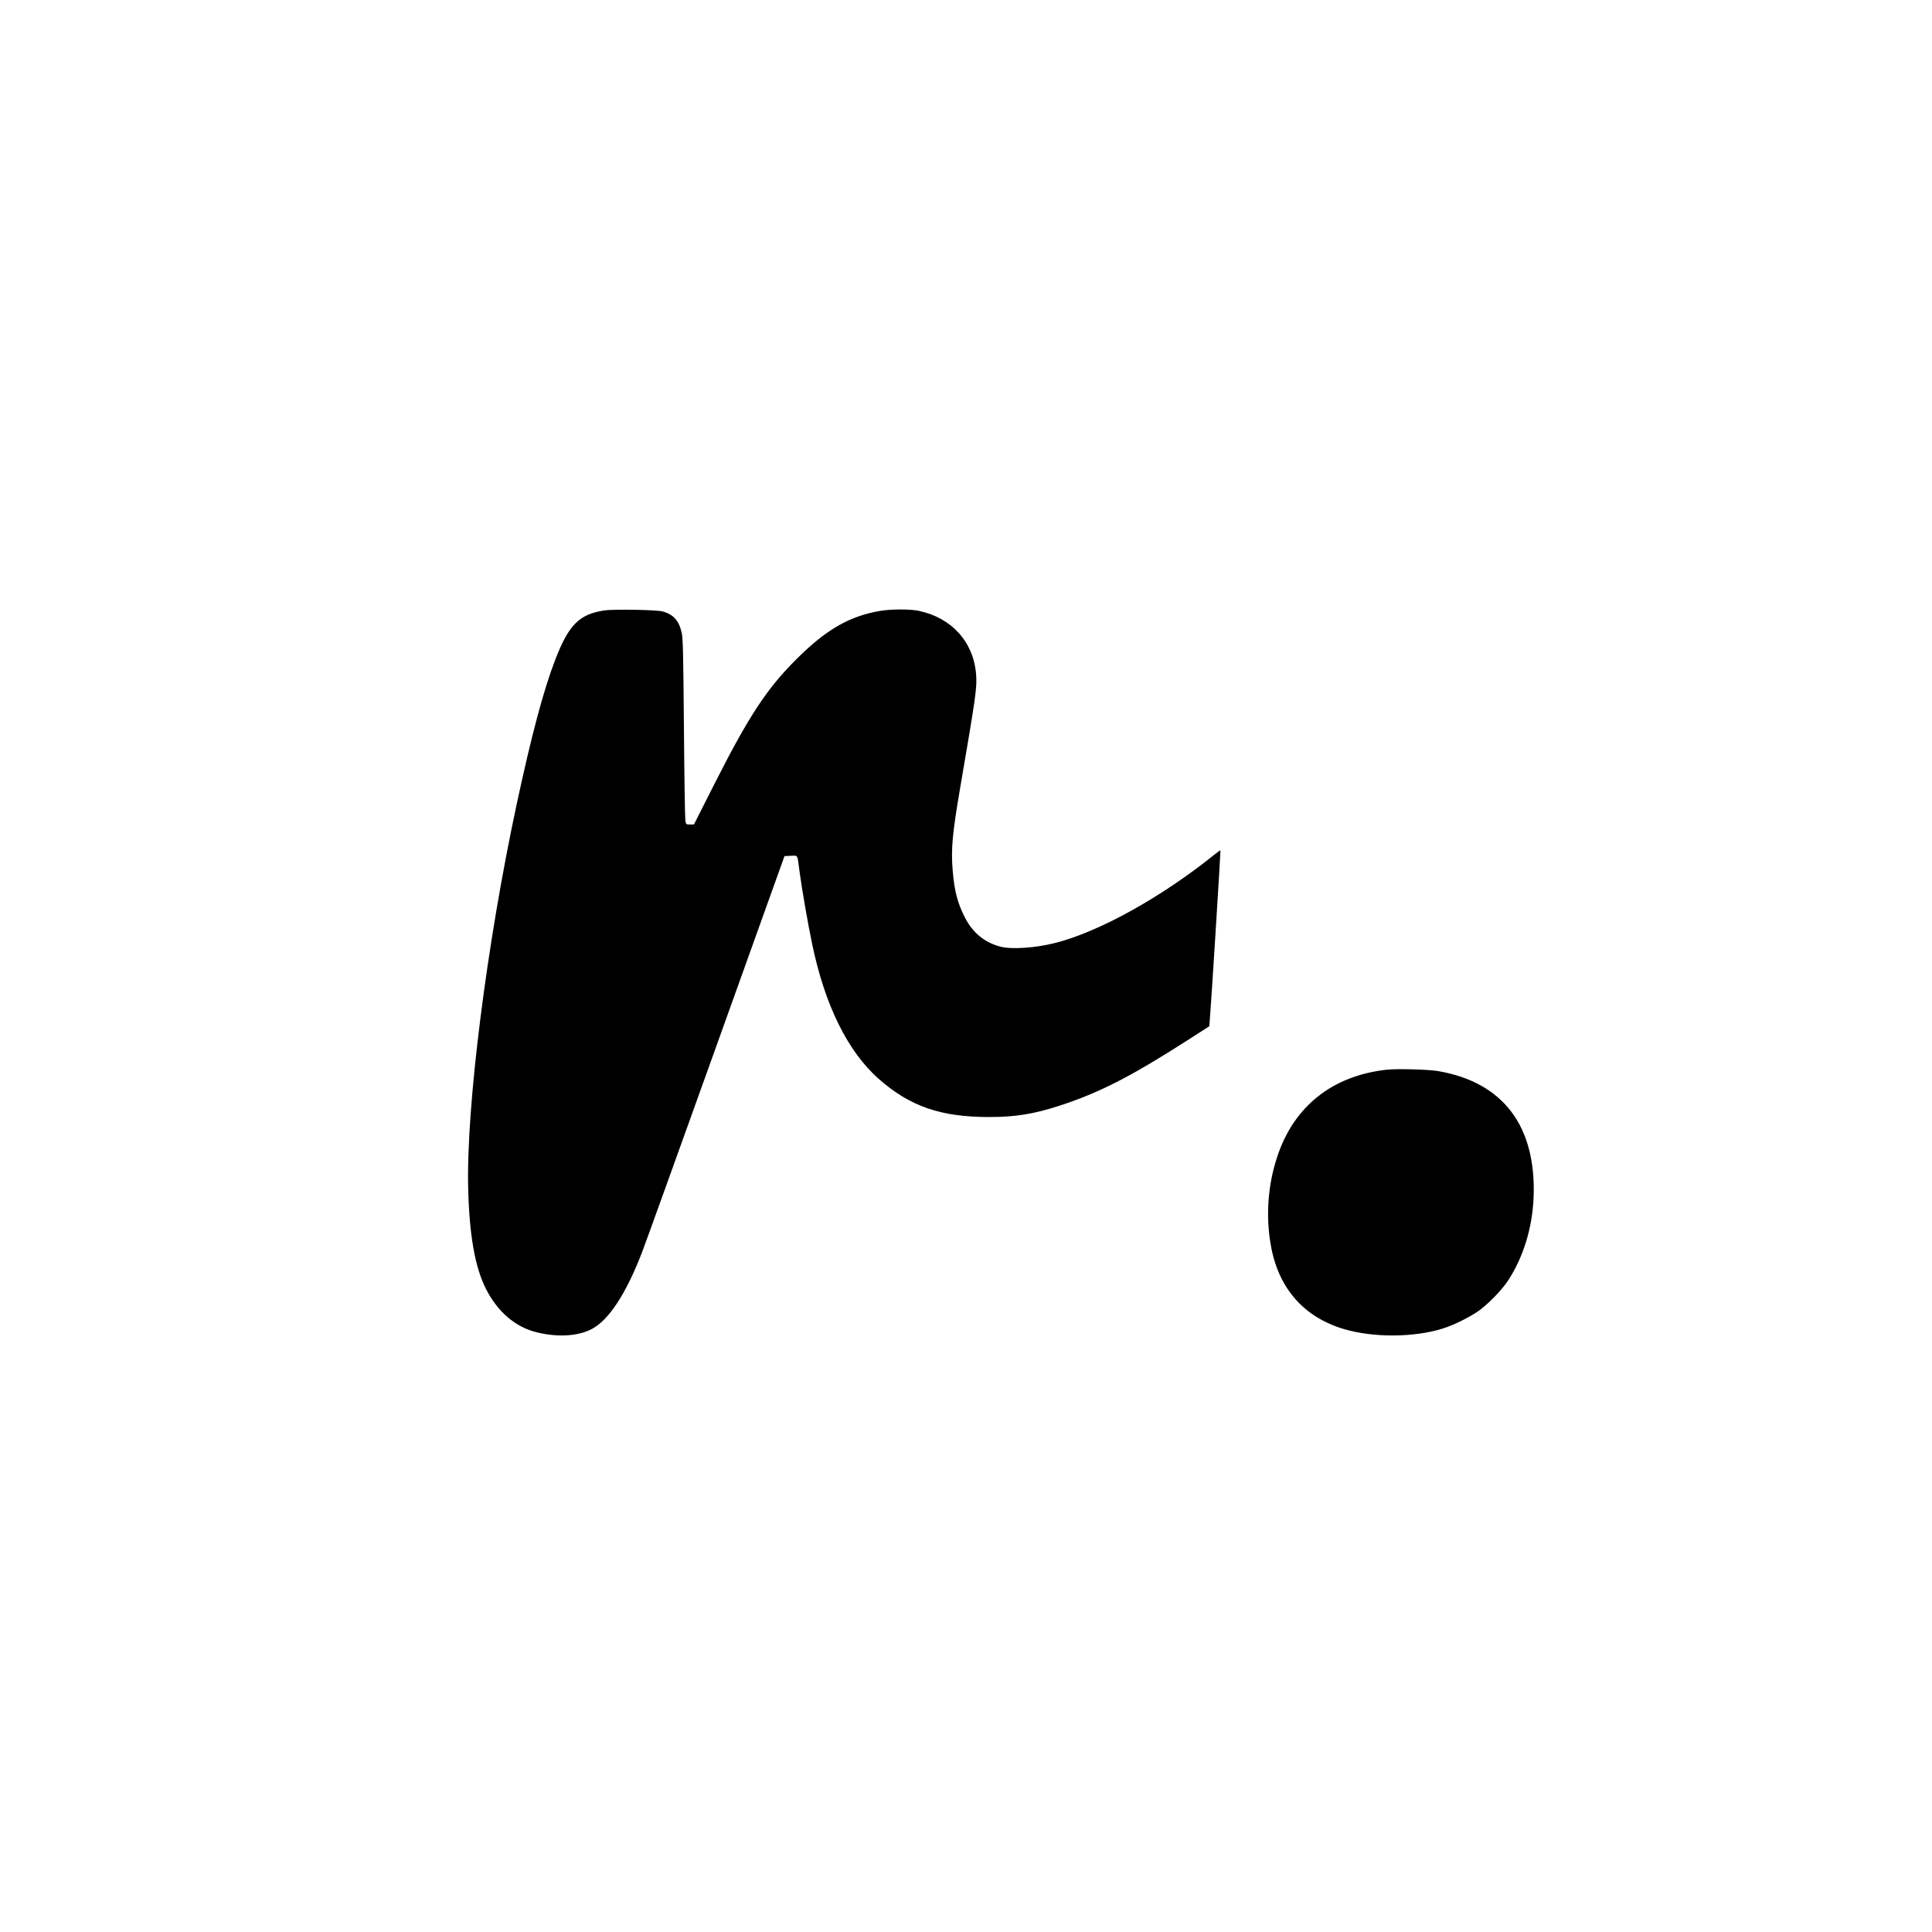 <?xml version="1.0" standalone="no"?>
<!DOCTYPE svg PUBLIC "-//W3C//DTD SVG 20010904//EN"
 "http://www.w3.org/TR/2001/REC-SVG-20010904/DTD/svg10.dtd">
<svg version="1.0" xmlns="http://www.w3.org/2000/svg"
 width="2048pt" height="2048pt" viewBox="0 0 2048 2048"
 preserveAspectRatio="xMidYMid meet">
<g transform="translate(0,2048) scale(0.1,-0.1)"
fill="#000000" stroke="none">
<path d="M6405 14009 c-264 -40 -376 -152 -518 -519 -126 -327 -253 -804 -411
-1540 -318 -1486 -535 -3207 -513 -4070 13 -499 72 -831 187 -1060 123 -245
313 -408 540 -463 222 -55 438 -42 585 36 179 95 359 369 529 807 31 80 384
1059 784 2175 l728 2030 67 3 c78 3 68 20 92 -163 24 -181 89 -557 134 -771
135 -650 376 -1138 705 -1430 331 -292 657 -405 1171 -405 276 0 469 31 736
117 425 137 764 310 1364 695 l234 150 5 62 c11 112 117 1799 113 1803 -1 2
-30 -18 -63 -45 -560 -451 -1223 -819 -1686 -936 -211 -54 -463 -71 -583 -40
-168 44 -294 147 -377 310 -78 154 -110 275 -129 496 -19 223 -4 390 76 859
171 997 183 1081 172 1222 -27 343 -259 600 -609 673 -89 19 -287 19 -403 0
-328 -54 -579 -198 -900 -520 -308 -309 -496 -594 -855 -1302 l-224 -443 -42
0 c-41 0 -42 0 -49 43 -4 23 -11 465 -15 982 -7 800 -10 950 -24 1009 -29 127
-87 192 -199 224 -62 18 -526 26 -622 11z"/>
<path d="M14694 9140 c-572 -65 -978 -388 -1154 -919 -99 -296 -124 -624 -70
-934 78 -459 347 -768 777 -896 312 -92 741 -90 1047 6 104 32 259 107 361
174 103 68 255 221 328 330 164 248 261 562 274 889 28 754 -323 1217 -1012
1336 -104 18 -445 27 -551 14z"/>
</g>
</svg>
